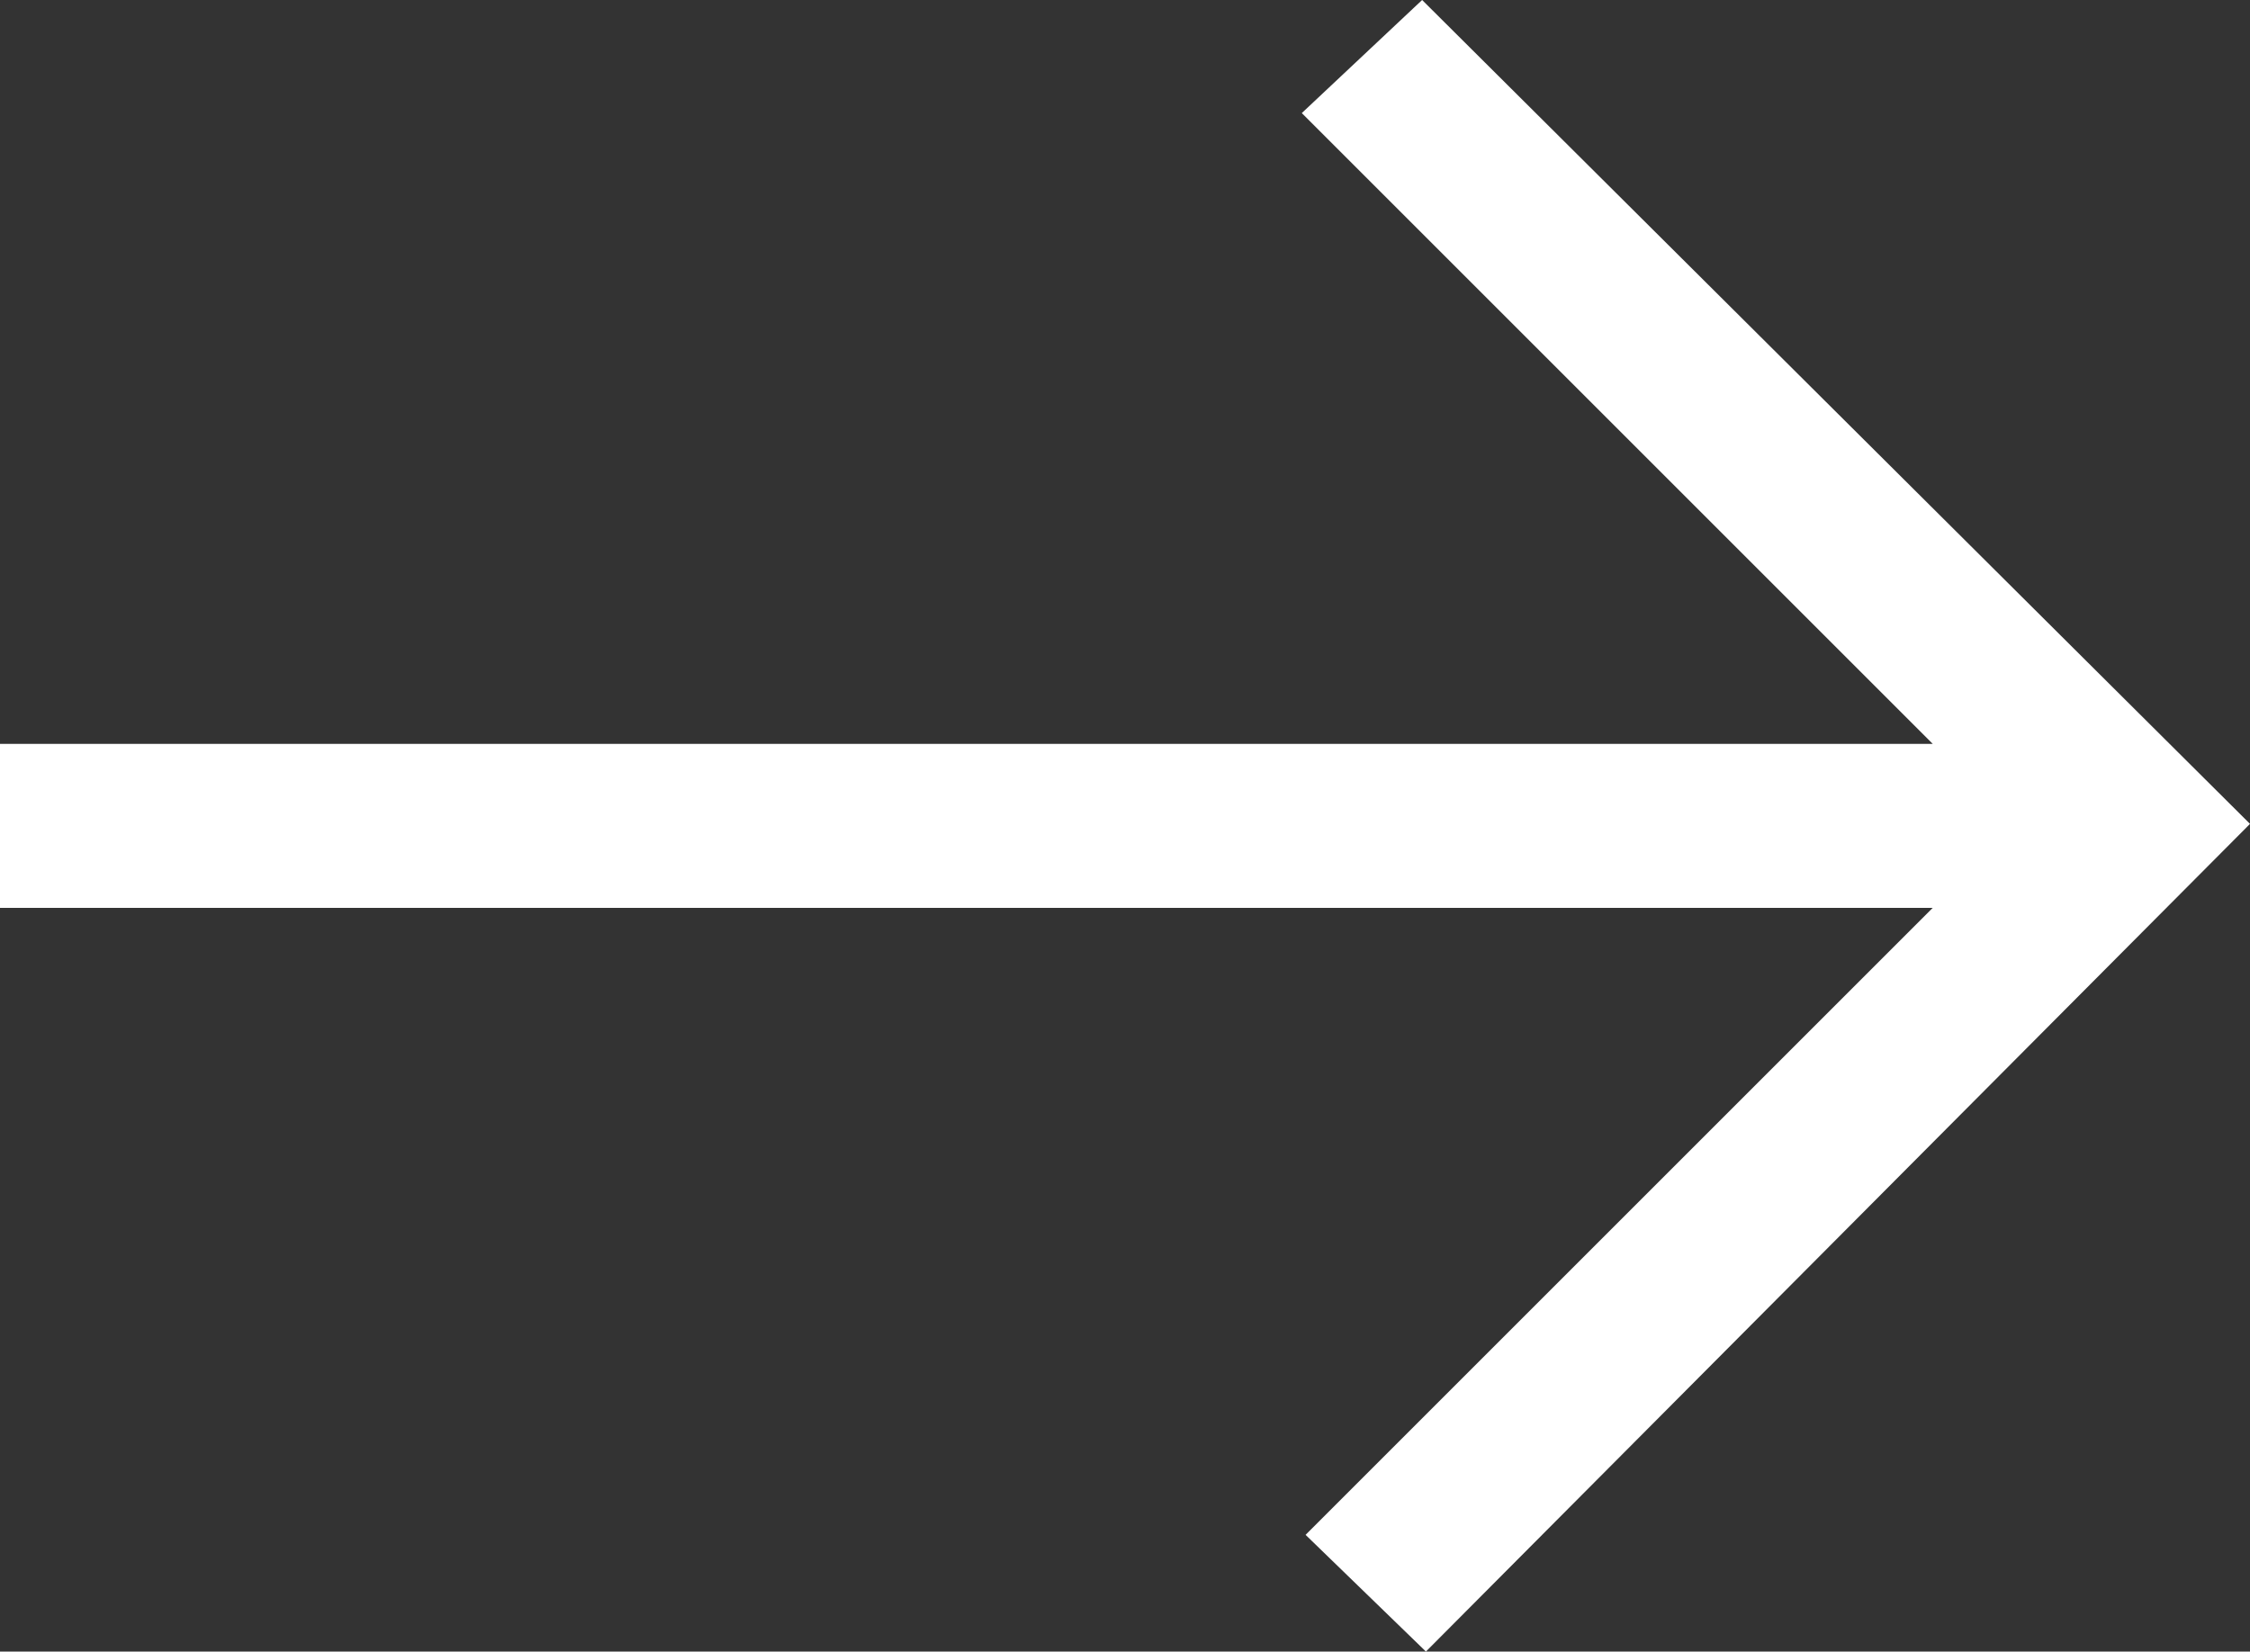 <?xml version="1.0" encoding="UTF-8"?>
<svg id="Ebene_1" data-name="Ebene 1" xmlns="http://www.w3.org/2000/svg" viewBox="0 0 124.53 91.43">
  <rect x="0" y="0" width="124.53" height="91.43" fill="#333333" stroke="none"/>
  <defs>
    <style>
      .cls-1 {
        fill: #fff;
      }
    </style>
  </defs>
  <path class="cls-1" d="m78.92,91.43l-6.66-6.46,34.71-34.71H0v-9.08h106.97L72.05,6.26l6.66-6.26,45.82,45.61-45.61,45.82Z"/>
</svg>